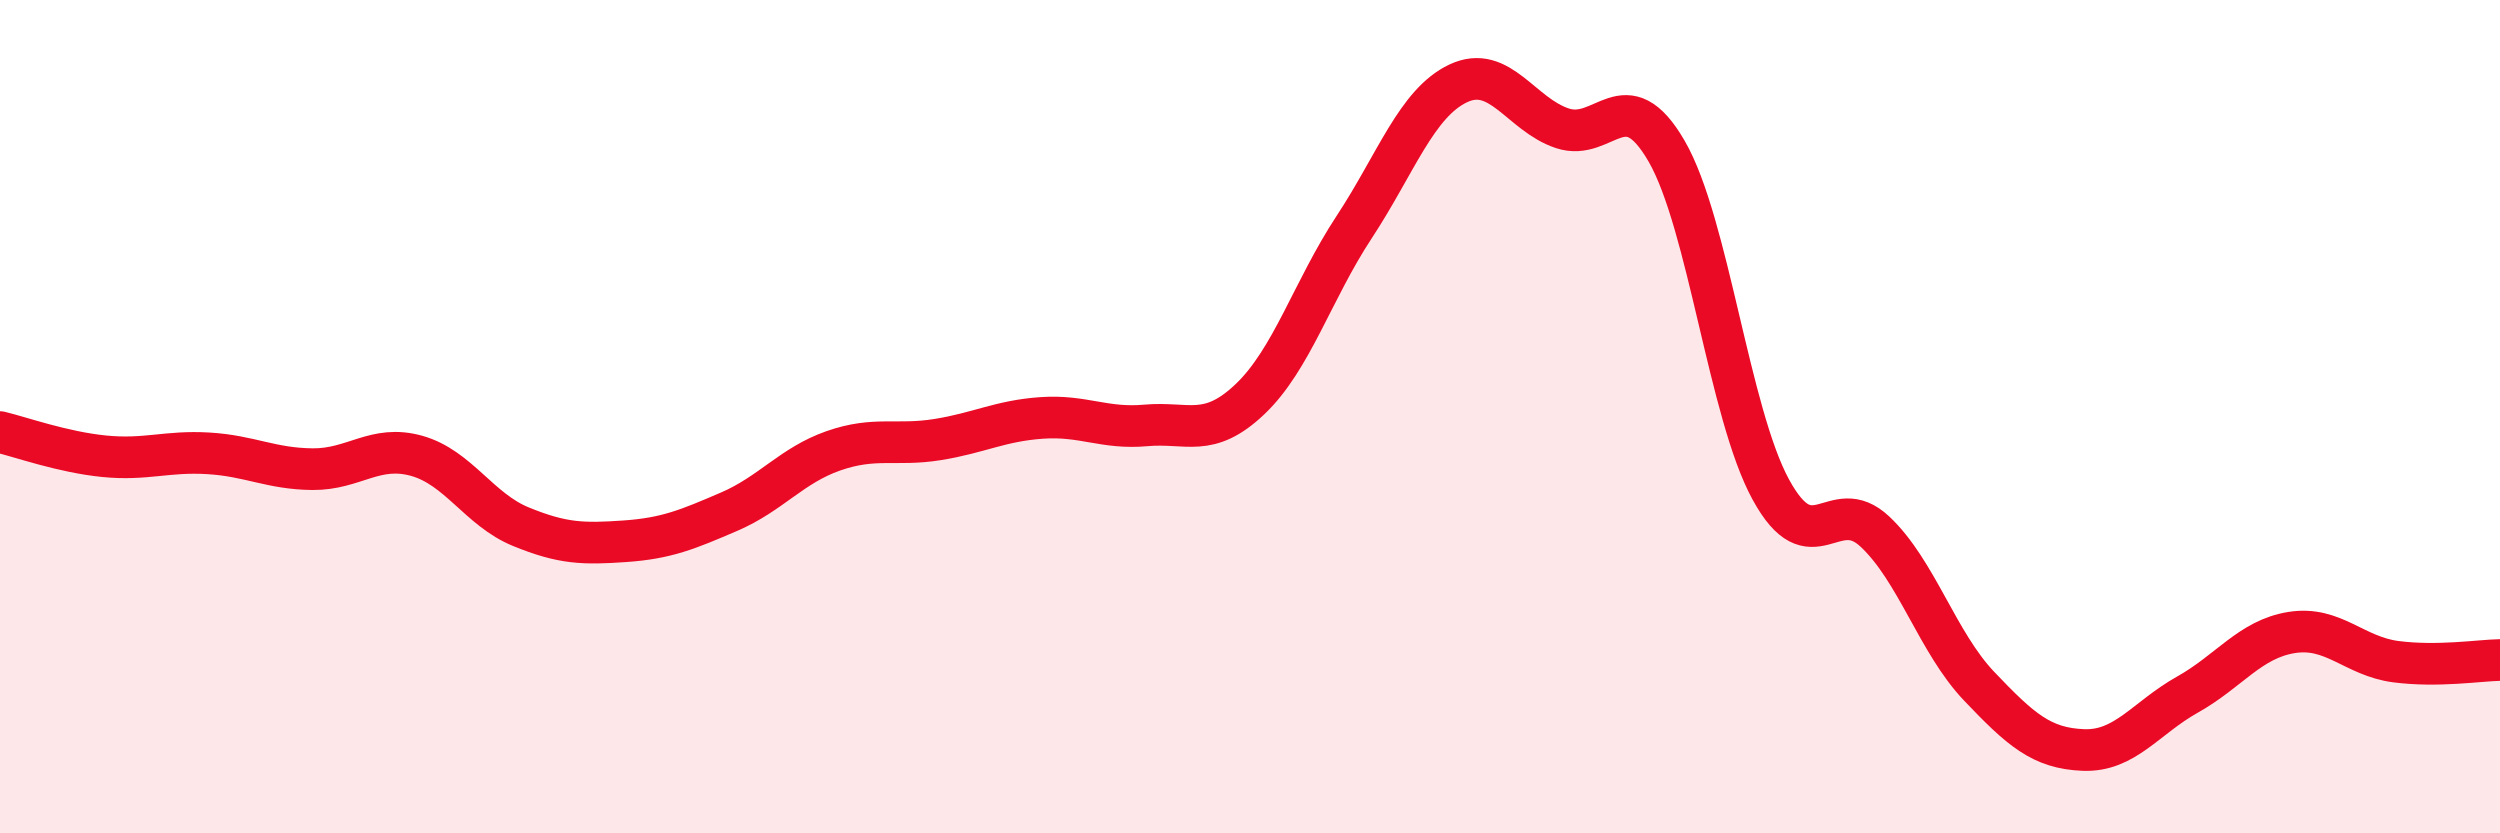 
    <svg width="60" height="20" viewBox="0 0 60 20" xmlns="http://www.w3.org/2000/svg">
      <path
        d="M 0,10.37 C 0.5,10.49 1.5,10.85 2.5,10.95 C 3.5,11.05 4,10.82 5,10.88 C 6,10.94 6.5,11.25 7.5,11.26 C 8.5,11.27 9,10.66 10,10.94 C 11,11.22 11.5,12.23 12.5,12.64 C 13.5,13.05 14,13.06 15,12.99 C 16,12.92 16.5,12.71 17.5,12.28 C 18.5,11.85 19,11.17 20,10.82 C 21,10.47 21.5,10.71 22.5,10.55 C 23.5,10.39 24,10.1 25,10.03 C 26,9.96 26.5,10.3 27.5,10.21 C 28.5,10.12 29,10.53 30,9.58 C 31,8.63 31.5,6.97 32.5,5.45 C 33.5,3.93 34,2.47 35,2 C 36,1.53 36.5,2.75 37.5,3.08 C 38.5,3.41 39,1.9 40,3.63 C 41,5.36 41.5,9.92 42.5,11.75 C 43.5,13.58 44,11.82 45,12.76 C 46,13.7 46.5,15.42 47.5,16.47 C 48.5,17.52 49,17.96 50,18 C 51,18.04 51.5,17.23 52.5,16.67 C 53.5,16.11 54,15.34 55,15.18 C 56,15.02 56.5,15.75 57.5,15.88 C 58.5,16.01 59.5,15.85 60,15.84L60 20L0 20Z"
        fill="#EB0A25"
        opacity="0.1"
        stroke-linecap="round"
        stroke-linejoin="round"
      />
      <path
        d="M 0,10.37 C 0.5,10.49 1.5,10.85 2.5,10.95 C 3.5,11.05 4,10.82 5,10.88 C 6,10.94 6.5,11.25 7.5,11.26 C 8.5,11.27 9,10.66 10,10.94 C 11,11.22 11.5,12.23 12.5,12.64 C 13.5,13.05 14,13.06 15,12.99 C 16,12.92 16.5,12.71 17.5,12.28 C 18.5,11.85 19,11.17 20,10.82 C 21,10.47 21.5,10.71 22.5,10.55 C 23.5,10.39 24,10.1 25,10.03 C 26,9.96 26.5,10.3 27.5,10.21 C 28.5,10.12 29,10.53 30,9.58 C 31,8.63 31.5,6.97 32.5,5.45 C 33.5,3.93 34,2.47 35,2 C 36,1.53 36.5,2.75 37.5,3.08 C 38.5,3.41 39,1.9 40,3.63 C 41,5.36 41.5,9.92 42.5,11.75 C 43.5,13.58 44,11.82 45,12.76 C 46,13.7 46.5,15.42 47.5,16.47 C 48.5,17.52 49,17.96 50,18 C 51,18.04 51.5,17.23 52.5,16.67 C 53.5,16.11 54,15.34 55,15.18 C 56,15.02 56.5,15.75 57.5,15.88 C 58.5,16.01 59.5,15.85 60,15.84"
        stroke="#EB0A25"
        stroke-width="1"
        fill="none"
        stroke-linecap="round"
        stroke-linejoin="round"
      />
    </svg>
  